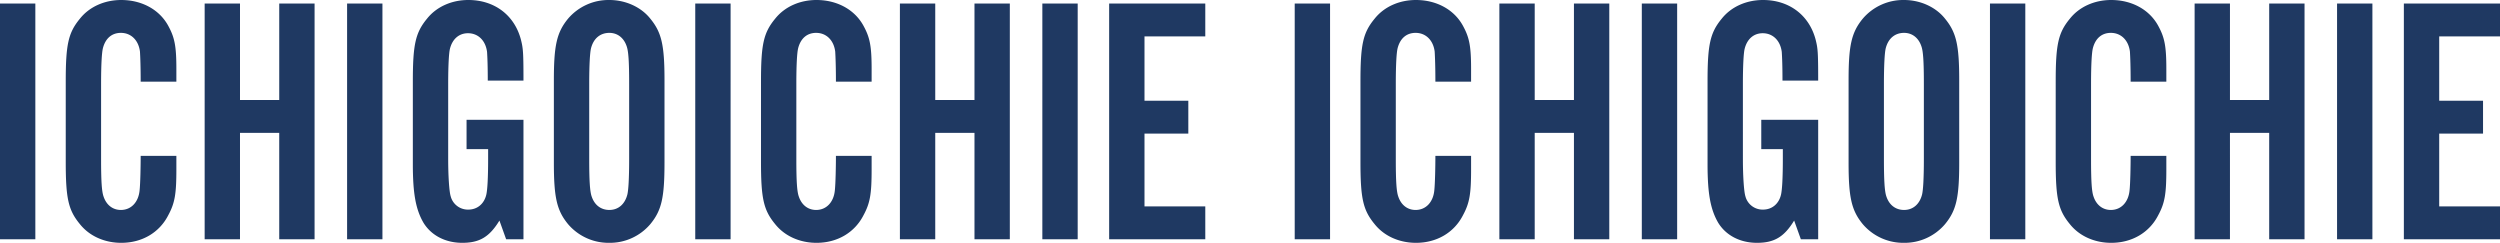 <svg xmlns="http://www.w3.org/2000/svg" width="1414.6" height="137.4" viewBox="0 0 1414.6 137.4"><defs><style>.a{fill:#1f3962;}</style></defs><path class="a" d="M-703.6-133.4h-20V0h20Zm79.8,44.2v-7.2c0-13-1-17.8-4.6-24.4-5-9.2-15-14.6-26.6-14.6-9.4,0-18,3.8-23.4,10.6-6.6,8-8,14.6-8,35.6V-44c0,20.8,1.4,27.4,8,35.4C-673-1.8-664.4,2-655,2c11.8,0,21.6-5.8,26.6-15.6,3.8-7,4.6-12.2,4.6-26v-7.6H-644c0,6-.2,15.8-.6,19.4-.6,6.8-4.8,11.2-10.6,11.2-4.6,0-8.2-2.8-9.8-7.6-1-2.8-1.4-8.4-1.4-21.2V-87.8c0-11.2.4-17.6,1-20.2,1.4-5.6,5-8.8,10.2-8.8,5.8,0,10,4.2,10.8,10.6.2,3.2.4,9.2.4,17Zm58.2,29V0h20V-133.4h-20v54.6h-22.2v-54.6h-20V0h20V-60.2Zm58.4-73.2h-20V0h20Zm79.8,65.8h-32.2V-51h12.2v5.4c0,11-.4,17.4-1,20.2-1.2,5.4-5.2,8.6-10.2,8.6a10.046,10.046,0,0,1-10-7.6c-.8-2.6-1.4-11.2-1.4-21.2V-87.8c0-10.6.4-17.6,1-20,1.4-5.6,5.2-8.8,10.2-8.8,5.8,0,10,4.2,10.8,10.6.2,3,.4,8.2.4,16.2h20.2c0-16-.2-18.2-1.4-23-3.6-14-15-22.6-29.8-22.6-9.4,0-18,3.8-23.4,10.6-6.6,8-8,14.8-8,35.6v46.6c0,16.6,1.6,25.6,6,33.2C-479.6-2.2-471.6,2-462,2c9.8,0,15.4-3.4,21-12.6L-437.2,0h9.8ZM-347.6-90c0-19.8-1.6-27-8-34.8-5.2-6.6-14-10.6-23.2-10.6a30.126,30.126,0,0,0-23.4,10.6c-6.4,7.8-8,15.2-8,34.8v46.6c0,19.6,1.6,27,8,34.8A30.126,30.126,0,0,0-378.8,2,30.012,30.012,0,0,0-355.6-8.6c6.4-7.8,8-15,8-34.8Zm-42.6,2.2c0-10.8.4-17.6,1-20.2,1.4-5.6,5.2-8.8,10.4-8.8,4.6,0,8.2,2.8,9.8,7.6,1,2.8,1.4,8.4,1.4,21.4v42.2c0,11.2-.4,17.6-1,20.2-1.4,5.6-5.2,8.8-10.2,8.8-4.8,0-8.4-2.8-10-7.6-1-2.8-1.4-8.8-1.4-21.4Zm80-45.6h-20V0h20Zm79.8,44.2v-7.2c0-13-1-17.8-4.6-24.4-5-9.2-15-14.6-26.6-14.6-9.4,0-18,3.8-23.4,10.6-6.6,8-8,14.6-8,35.6V-44c0,20.8,1.4,27.4,8,35.4C-279.6-1.8-271,2-261.6,2-249.8,2-240-3.8-235-13.6c3.8-7,4.6-12.2,4.6-26v-7.6h-20.2c0,6-.2,15.8-.6,19.4-.6,6.8-4.8,11.2-10.6,11.2-4.6,0-8.2-2.8-9.8-7.6-1-2.8-1.4-8.4-1.4-21.2V-87.8c0-11.2.4-17.6,1-20.2,1.4-5.6,5-8.8,10.2-8.8,5.8,0,10,4.2,10.8,10.6.2,3.2.4,9.2.4,17Zm58.2,29V0h20V-133.4h-20v54.6h-22.2v-54.6h-20V0h20V-60.2Zm58.4-73.2h-20V0h20Zm72.2,0H-96V0h54.4V-18.6H-76V-59.8h24.8V-78.4H-76v-36.4h34.4Zm70.6,0H9V0H29Zm79.8,44.2v-7.2c0-13-1-17.8-4.6-24.4-5-9.2-15-14.6-26.6-14.6-9.4,0-18,3.8-23.4,10.6-6.6,8-8,14.6-8,35.6V-44c0,20.8,1.4,27.4,8,35.4C59.6-1.8,68.2,2,77.6,2c11.8,0,21.6-5.8,26.6-15.6,3.8-7,4.6-12.2,4.6-26v-7.6H88.6c0,6-.2,15.8-.6,19.4-.6,6.8-4.8,11.2-10.6,11.2-4.6,0-8.2-2.8-9.8-7.6-1-2.8-1.4-8.4-1.4-21.2V-87.8c0-11.2.4-17.6,1-20.2,1.4-5.6,5-8.8,10.2-8.8,5.8,0,10,4.2,10.8,10.6.2,3.2.4,9.2.4,17Zm58.2,29V0h20V-133.4H167v54.6H144.8v-54.6h-20V0h20V-60.2Zm58.4-73.2h-20V0h20Zm79.8,65.8H273V-51h12.2v5.4c0,11-.4,17.4-1,20.2C283-20,279-16.8,274-16.8a10.046,10.046,0,0,1-10-7.6c-.8-2.6-1.4-11.2-1.4-21.2V-87.8c0-10.6.4-17.6,1-20,1.4-5.6,5.2-8.8,10.2-8.8,5.8,0,10,4.2,10.8,10.6.2,3,.4,8.2.4,16.2h20.2c0-16-.2-18.2-1.4-23-3.6-14-15-22.6-29.8-22.6-9.4,0-18,3.8-23.4,10.6-6.6,8-8,14.8-8,35.6v46.6c0,16.6,1.6,25.6,6,33.2C253-2.2,261,2,270.6,2c9.8,0,15.4-3.4,21-12.6L295.4,0h9.8ZM385-90c0-19.8-1.6-27-8-34.8-5.2-6.6-14-10.6-23.2-10.6a30.126,30.126,0,0,0-23.4,10.6c-6.4,7.8-8,15.2-8,34.8v46.6c0,19.6,1.6,27,8,34.8A30.126,30.126,0,0,0,353.8,2,30.012,30.012,0,0,0,377-8.6c6.4-7.8,8-15,8-34.8Zm-42.6,2.2c0-10.8.4-17.6,1-20.2,1.4-5.6,5.2-8.8,10.4-8.8,4.6,0,8.2,2.8,9.8,7.6,1,2.8,1.4,8.4,1.4,21.4v42.2c0,11.2-.4,17.6-1,20.2-1.4,5.6-5.2,8.8-10.2,8.8-4.8,0-8.4-2.8-10-7.6-1-2.8-1.4-8.8-1.4-21.4Zm80-45.6h-20V0h20Zm79.8,44.2v-7.2c0-13-1-17.8-4.6-24.4-5-9.2-15-14.6-26.6-14.6-9.4,0-18,3.8-23.4,10.6-6.6,8-8,14.6-8,35.6V-44c0,20.8,1.4,27.4,8,35.4C453-1.8,461.6,2,471,2c11.8,0,21.6-5.8,26.6-15.6,3.8-7,4.6-12.2,4.6-26v-7.6H482c0,6-.2,15.8-.6,19.4-.6,6.8-4.8,11.2-10.6,11.2-4.6,0-8.2-2.8-9.8-7.6-1-2.8-1.4-8.4-1.4-21.2V-87.8c0-11.2.4-17.6,1-20.2,1.4-5.6,5-8.8,10.2-8.8,5.8,0,10,4.2,10.8,10.6.2,3.2.4,9.2.4,17Zm58.2,29V0h20V-133.4h-20v54.6H538.2v-54.6h-20V0h20V-60.2Zm58.4-73.2h-20V0h20Zm72.2,0H636.6V0H691V-18.6H656.6V-59.8h24.8V-78.4H656.6v-36.4H691Z" transform="translate(723.6 135.4)"/></svg>